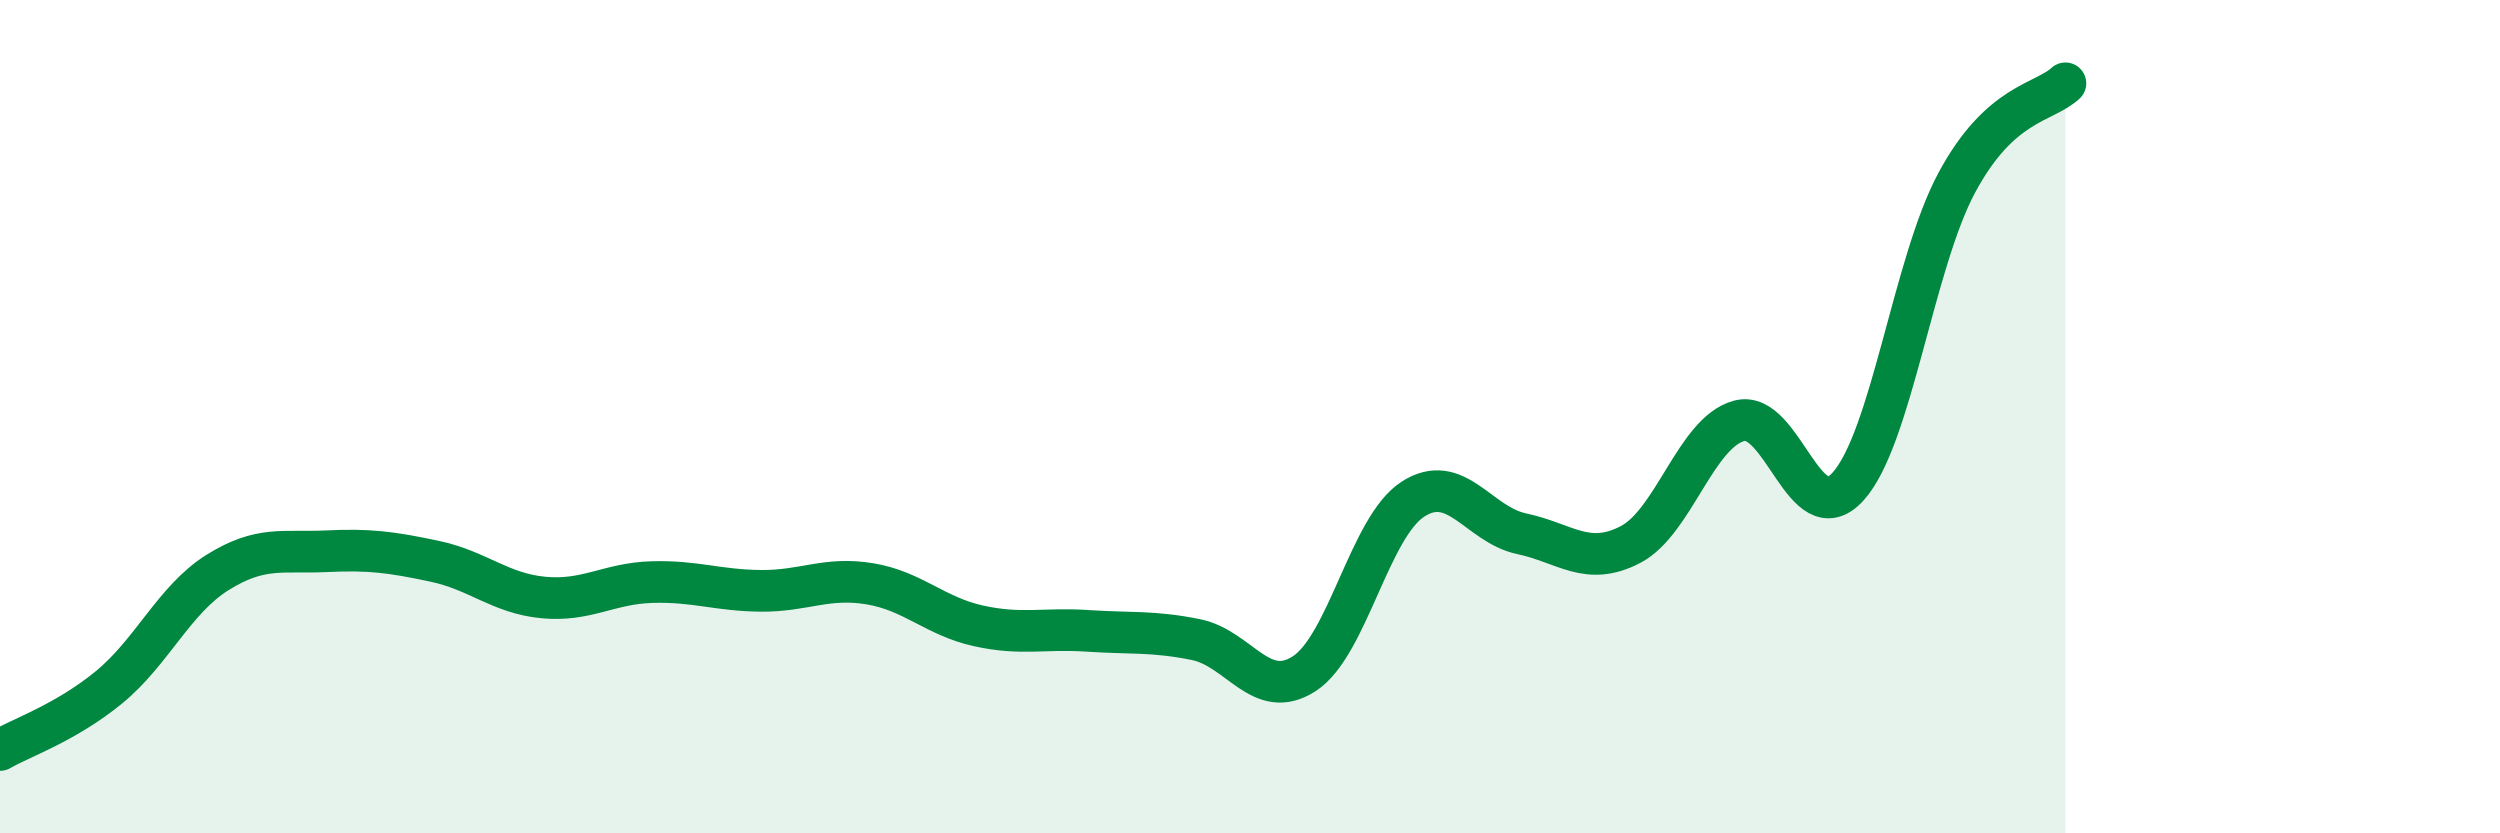 
    <svg width="60" height="20" viewBox="0 0 60 20" xmlns="http://www.w3.org/2000/svg">
      <path
        d="M 0,18 C 0.52,17.7 1.57,17.35 2.61,16.5 C 3.65,15.65 4.18,14.39 5.22,13.74 C 6.26,13.09 6.79,13.28 7.83,13.23 C 8.87,13.18 9.39,13.25 10.43,13.47 C 11.47,13.69 12,14.24 13.04,14.34 C 14.08,14.44 14.61,14 15.65,13.97 C 16.69,13.94 17.22,14.17 18.26,14.18 C 19.3,14.19 19.83,13.84 20.87,14.01 C 21.91,14.18 22.44,14.79 23.48,15.02 C 24.52,15.25 25.05,15.07 26.09,15.14 C 27.13,15.21 27.66,15.14 28.7,15.35 C 29.74,15.56 30.26,16.84 31.3,16.17 C 32.34,15.5 32.87,12.65 33.91,11.98 C 34.95,11.31 35.48,12.59 36.52,12.81 C 37.56,13.03 38.09,13.61 39.13,13.07 C 40.17,12.53 40.7,10.38 41.74,10.1 C 42.78,9.82 43.31,12.82 44.35,11.68 C 45.39,10.54 45.92,6.33 46.96,4.39 C 48,2.45 49.05,2.48 49.57,2L49.57 20L0 20Z"
        fill="#008740"
        opacity="0.1"
        stroke-linecap="round"
        stroke-linejoin="round"
      />
      <path
        d="M 0,18 C 0.52,17.7 1.57,17.35 2.61,16.5 C 3.65,15.65 4.18,14.39 5.22,13.74 C 6.26,13.09 6.79,13.28 7.83,13.23 C 8.87,13.18 9.39,13.25 10.43,13.47 C 11.47,13.69 12,14.24 13.04,14.34 C 14.08,14.44 14.61,14 15.65,13.97 C 16.69,13.94 17.22,14.17 18.26,14.18 C 19.3,14.19 19.83,13.84 20.87,14.01 C 21.91,14.18 22.44,14.79 23.48,15.02 C 24.52,15.25 25.05,15.07 26.09,15.14 C 27.13,15.21 27.66,15.14 28.7,15.35 C 29.74,15.56 30.26,16.84 31.3,16.17 C 32.34,15.5 32.87,12.65 33.91,11.98 C 34.95,11.31 35.48,12.59 36.52,12.81 C 37.56,13.03 38.09,13.61 39.13,13.07 C 40.17,12.53 40.7,10.38 41.74,10.1 C 42.78,9.82 43.31,12.82 44.35,11.68 C 45.39,10.54 45.92,6.33 46.96,4.39 C 48,2.45 49.05,2.48 49.57,2"
        stroke="#008740"
        stroke-width="1"
        fill="none"
        stroke-linecap="round"
        stroke-linejoin="round"
      />
    </svg>
  